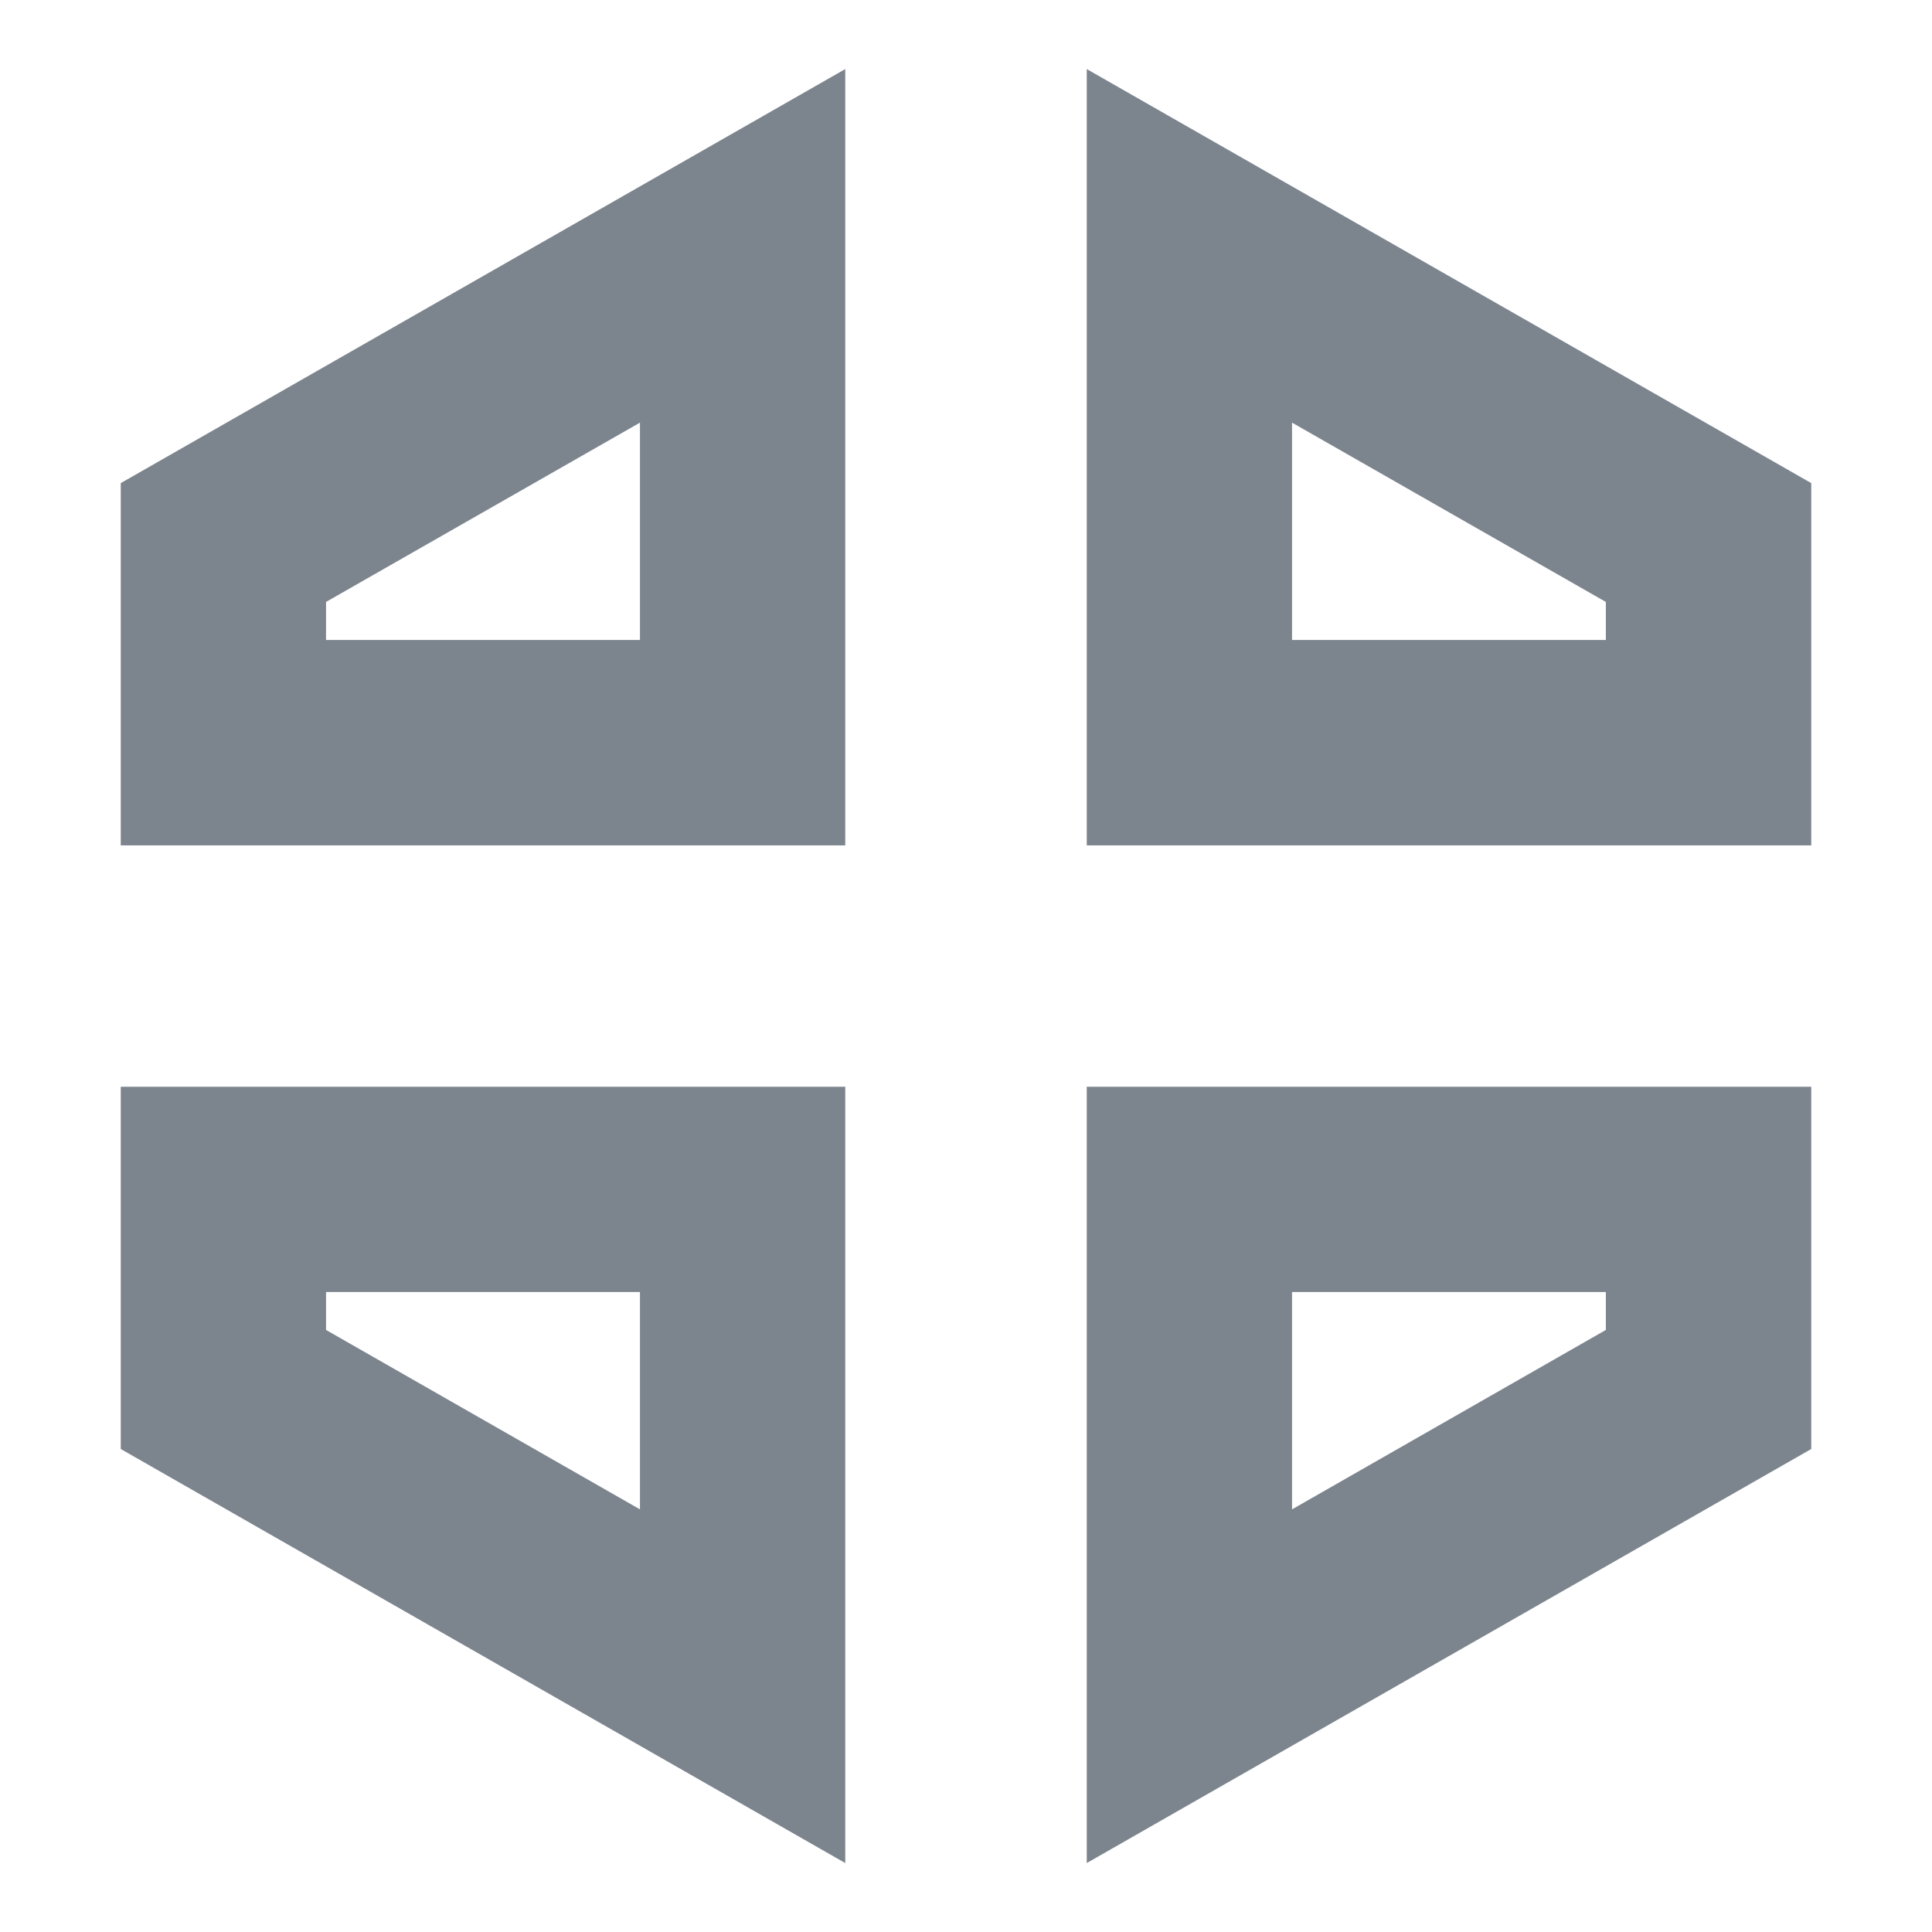 <?xml version="1.0" encoding="utf-8"?>
<!-- Generator: Adobe Illustrator 23.0.3, SVG Export Plug-In . SVG Version: 6.00 Build 0)  -->
<svg version="1.1" id="图层_1" xmlns="http://www.w3.org/2000/svg" xmlns:xlink="http://www.w3.org/1999/xlink" x="0px" y="0px"
	 width="16px" height="16px" viewBox="0 0 16 16" style="enable-background:new 0 0 16 16;" xml:space="preserve">
<title>容器服务-16px</title>
<desc>Created with Sketch.</desc>
<g id="容器服务-16px">
	<rect id="Rectangle-Copy" style="fill-rule:evenodd;clip-rule:evenodd;fill:#444444;fill-opacity:0;" width="16" height="16"/>
	<path id="Fill-1" style="fill-rule:evenodd;clip-rule:evenodd;fill:#7C848E;" d="M9,0.572v6.429h6v-3L9,0.572z M10.7,3.5
		l2.599,1.485V5.3H10.7V3.5z M7,0.572L1,4.001v3h6V0.572z M2.7,4.985L5.3,3.5v1.8H2.7V4.985z M9,9v6.429L15,12V9H9z M10.7,10.7
		h2.599v0.314L10.7,12.5V10.7z M1,9v3l6,3.429V9H1z M2.7,11.014V10.7h2.6V12.5L2.7,11.014z"/>
</g>
</svg>
